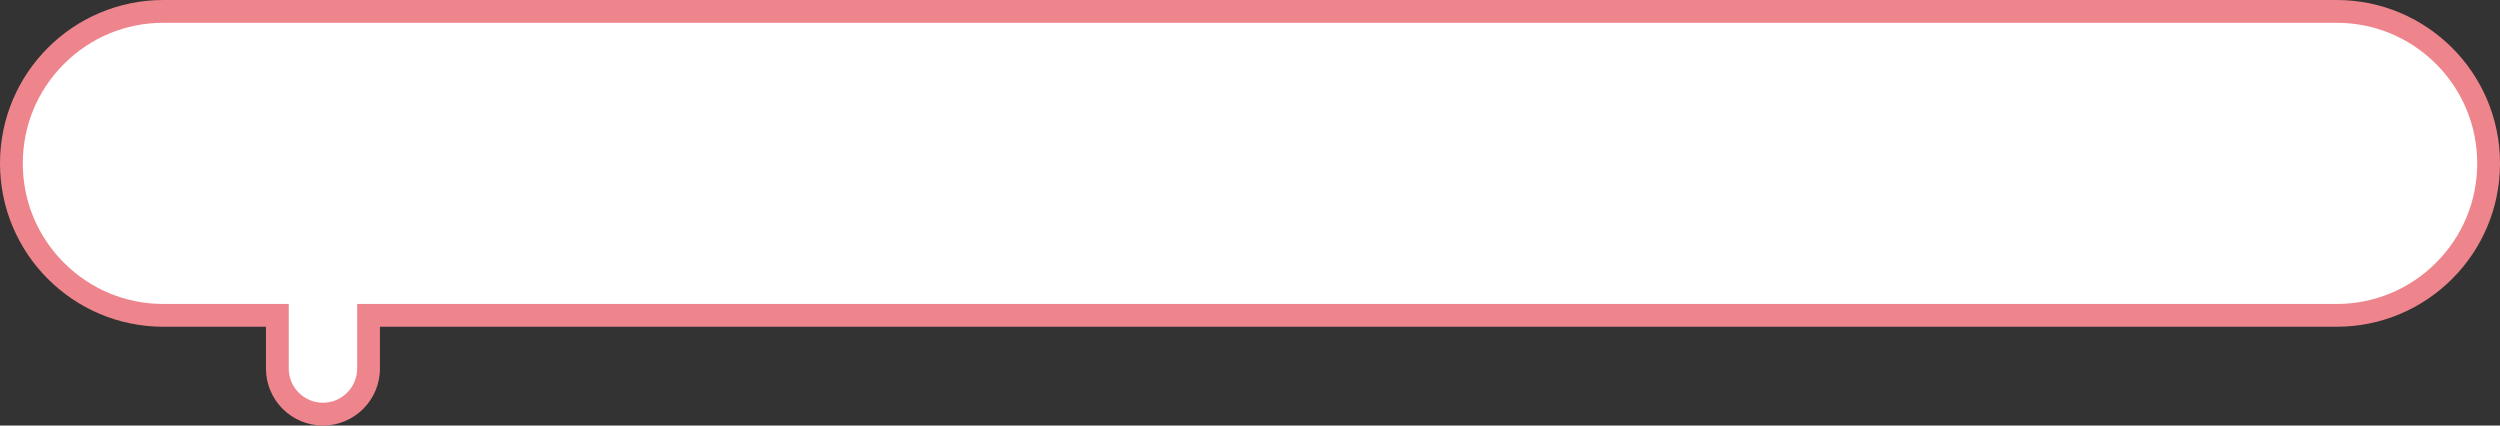 <svg xmlns="http://www.w3.org/2000/svg" width="329" height="56" viewBox="0 0 329 56">
  <rect x="0" y="0" width="329" height="56" fill="#333333" stroke="none"/>
  <g id="合体_9" data-name="合体 9" transform="translate(-2243)" fill="#fff">
    <path d="M 2285.5 54.5 C 2282.191 54.5 2279.5 51.808 2279.5 48.5 L 2279.5 43 L 2279.5 41.5 L 2278 41.5 L 2264.5 41.5 C 2261.8 41.5 2259.18 40.972 2256.716 39.929 C 2254.334 38.922 2252.195 37.479 2250.358 35.642 C 2248.521 33.805 2247.078 31.666 2246.071 29.284 C 2245.028 26.82 2244.5 24.201 2244.5 21.5 C 2244.5 18.799 2245.028 16.18 2246.071 13.715 C 2247.078 11.334 2248.521 9.195 2250.358 7.358 C 2252.195 5.521 2254.334 4.078 2256.716 3.071 C 2259.18 2.029 2261.799 1.5 2264.5 1.5 L 2550.5 1.5 C 2553.201 1.5 2555.82 2.029 2558.284 3.071 C 2560.666 4.078 2562.805 5.521 2564.642 7.358 C 2566.479 9.195 2567.922 11.334 2568.929 13.715 C 2569.972 16.18 2570.5 18.799 2570.5 21.5 C 2570.5 24.201 2569.972 26.82 2568.929 29.284 C 2567.922 31.666 2566.479 33.805 2564.642 35.642 C 2562.805 37.479 2560.666 38.922 2558.284 39.929 C 2555.82 40.972 2553.201 41.5 2550.5 41.5 L 2293 41.5 L 2291.5 41.5 L 2291.5 43 L 2291.5 48.5 C 2291.5 51.808 2288.808 54.5 2285.5 54.5 Z" stroke="none"/>
    <path d="M 2285.5 53 C 2287.981 53 2290 50.981 2290 48.5 L 2290 40 L 2550.5 40 C 2555.441 40 2560.087 38.076 2563.582 34.581 C 2567.076 31.087 2569 26.441 2569 21.5 C 2569 16.558 2567.076 11.913 2563.582 8.418 C 2560.087 4.924 2555.442 3 2550.5 3 L 2264.5 3 C 2259.559 3 2254.913 4.924 2251.418 8.418 C 2247.924 11.913 2246 16.558 2246 21.5 C 2246 26.441 2247.924 31.087 2251.418 34.581 C 2254.913 38.076 2259.559 40 2264.5 40 L 2281 40 L 2281 48.5 C 2281 50.981 2283.019 53 2285.5 53 M 2285.5 56 C 2281.358 56 2278 52.642 2278 48.5 L 2278 43 L 2264.5 43 C 2252.626 43 2243 33.374 2243 21.5 C 2243 9.625 2252.626 -8.273037565231789e-06 2264.5 -8.273037565231789e-06 L 2550.5 -8.273037565231789e-06 C 2562.374 -8.273037565231789e-06 2572 9.625 2572 21.5 C 2572 33.374 2562.374 43 2550.5 43 L 2293 43 L 2293 48.5 C 2293 52.642 2289.642 56 2285.5 56 Z" stroke="none" fill="#ef858c"/>
  </g>
</svg>
